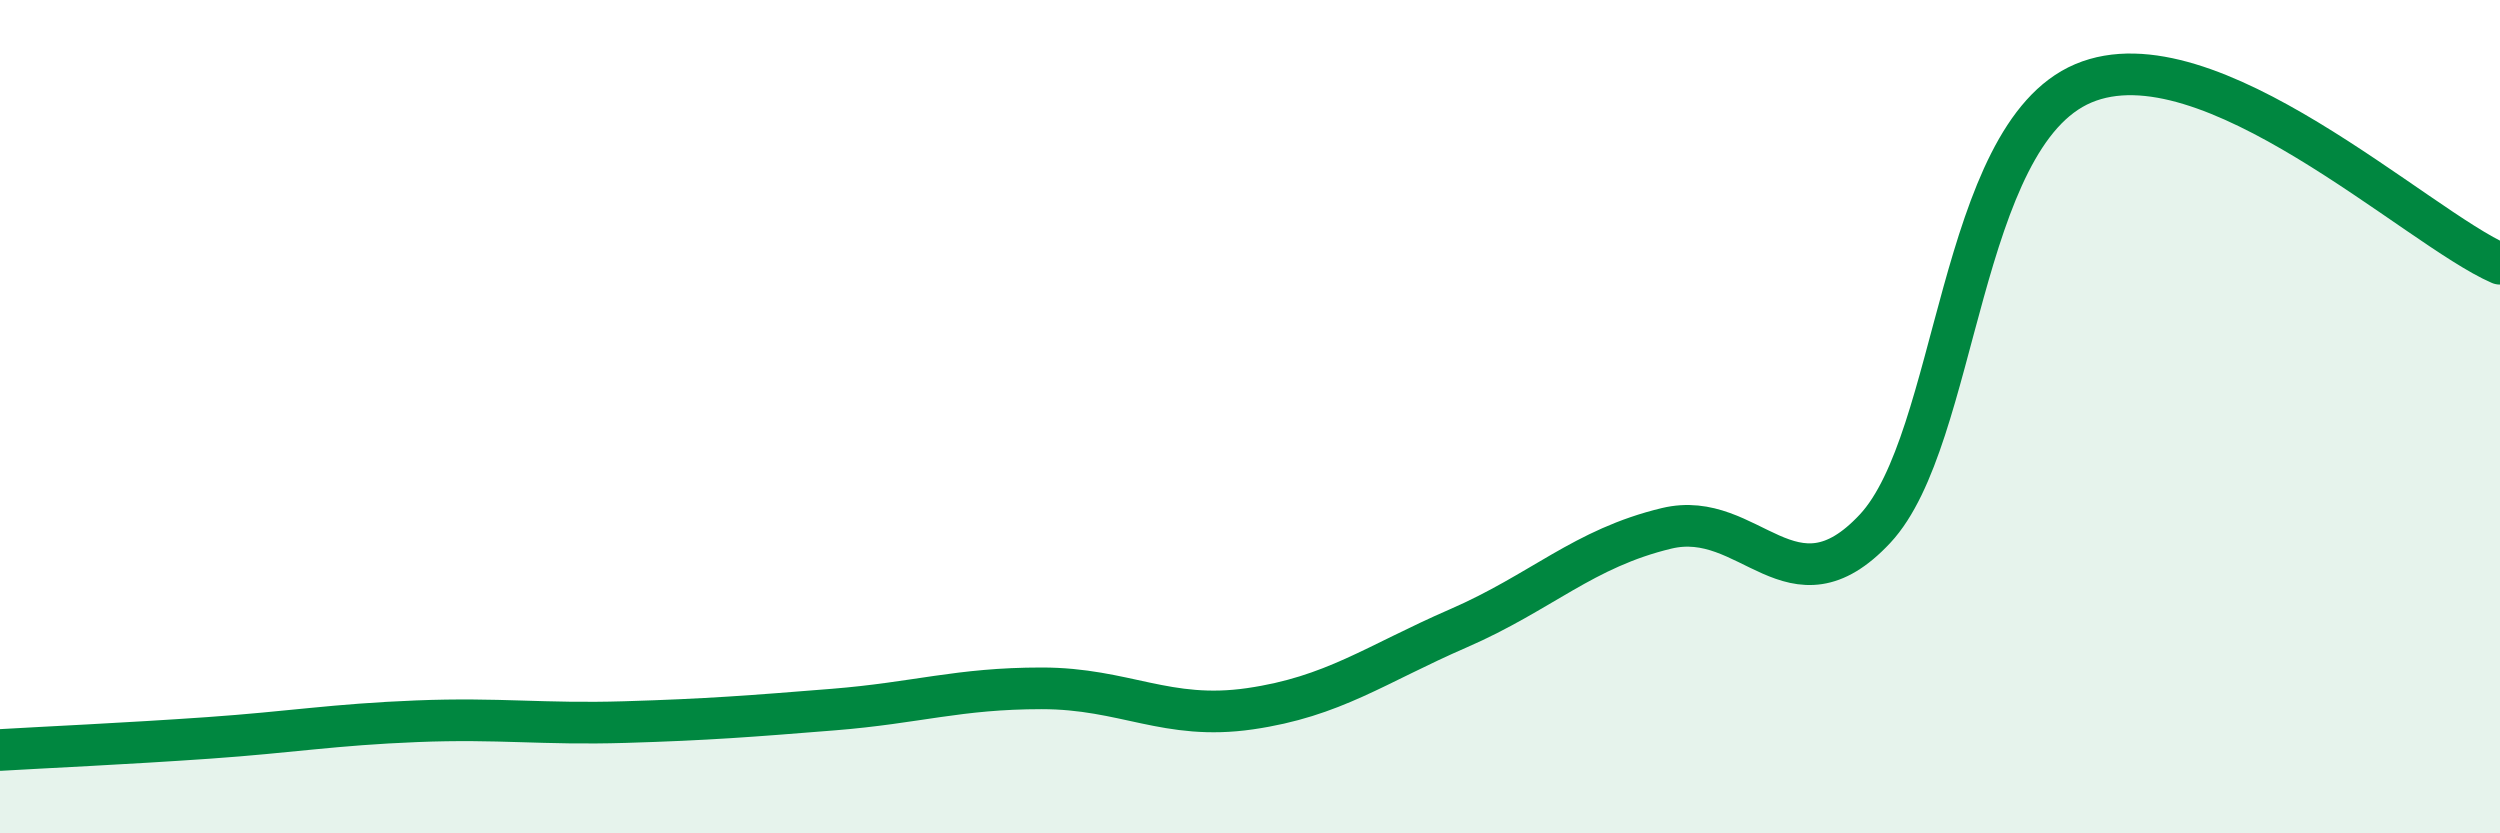
    <svg width="60" height="20" viewBox="0 0 60 20" xmlns="http://www.w3.org/2000/svg">
      <path
        d="M 0,18 C 1,17.94 3,17.85 5,17.71 C 7,17.57 8,17.39 10,17.31 C 12,17.23 13,17.39 15,17.33 C 17,17.27 18,17.19 20,17.03 C 22,16.87 23,16.52 25,16.52 C 27,16.52 28,17.3 30,17.01 C 32,16.72 33,15.95 35,15.08 C 37,14.21 38,13.16 40,12.68 C 42,12.2 43,14.83 45,12.69 C 47,10.55 47,3.27 50,2 C 53,0.73 58,5.46 60,6.33L60 20L0 20Z"
        fill="#008740"
        opacity="0.1"
        stroke-linecap="round"
        stroke-linejoin="round"
      />
      <path
        d="M 0,18 C 1,17.94 3,17.85 5,17.71 C 7,17.57 8,17.39 10,17.31 C 12,17.23 13,17.39 15,17.33 C 17,17.27 18,17.19 20,17.03 C 22,16.87 23,16.52 25,16.52 C 27,16.52 28,17.3 30,17.01 C 32,16.72 33,15.95 35,15.08 C 37,14.21 38,13.16 40,12.68 C 42,12.2 43,14.83 45,12.69 C 47,10.55 47,3.27 50,2 C 53,0.73 58,5.46 60,6.33"
        stroke="#008740"
        stroke-width="1"
        fill="none"
        stroke-linecap="round"
        stroke-linejoin="round"
      />
    </svg>
  